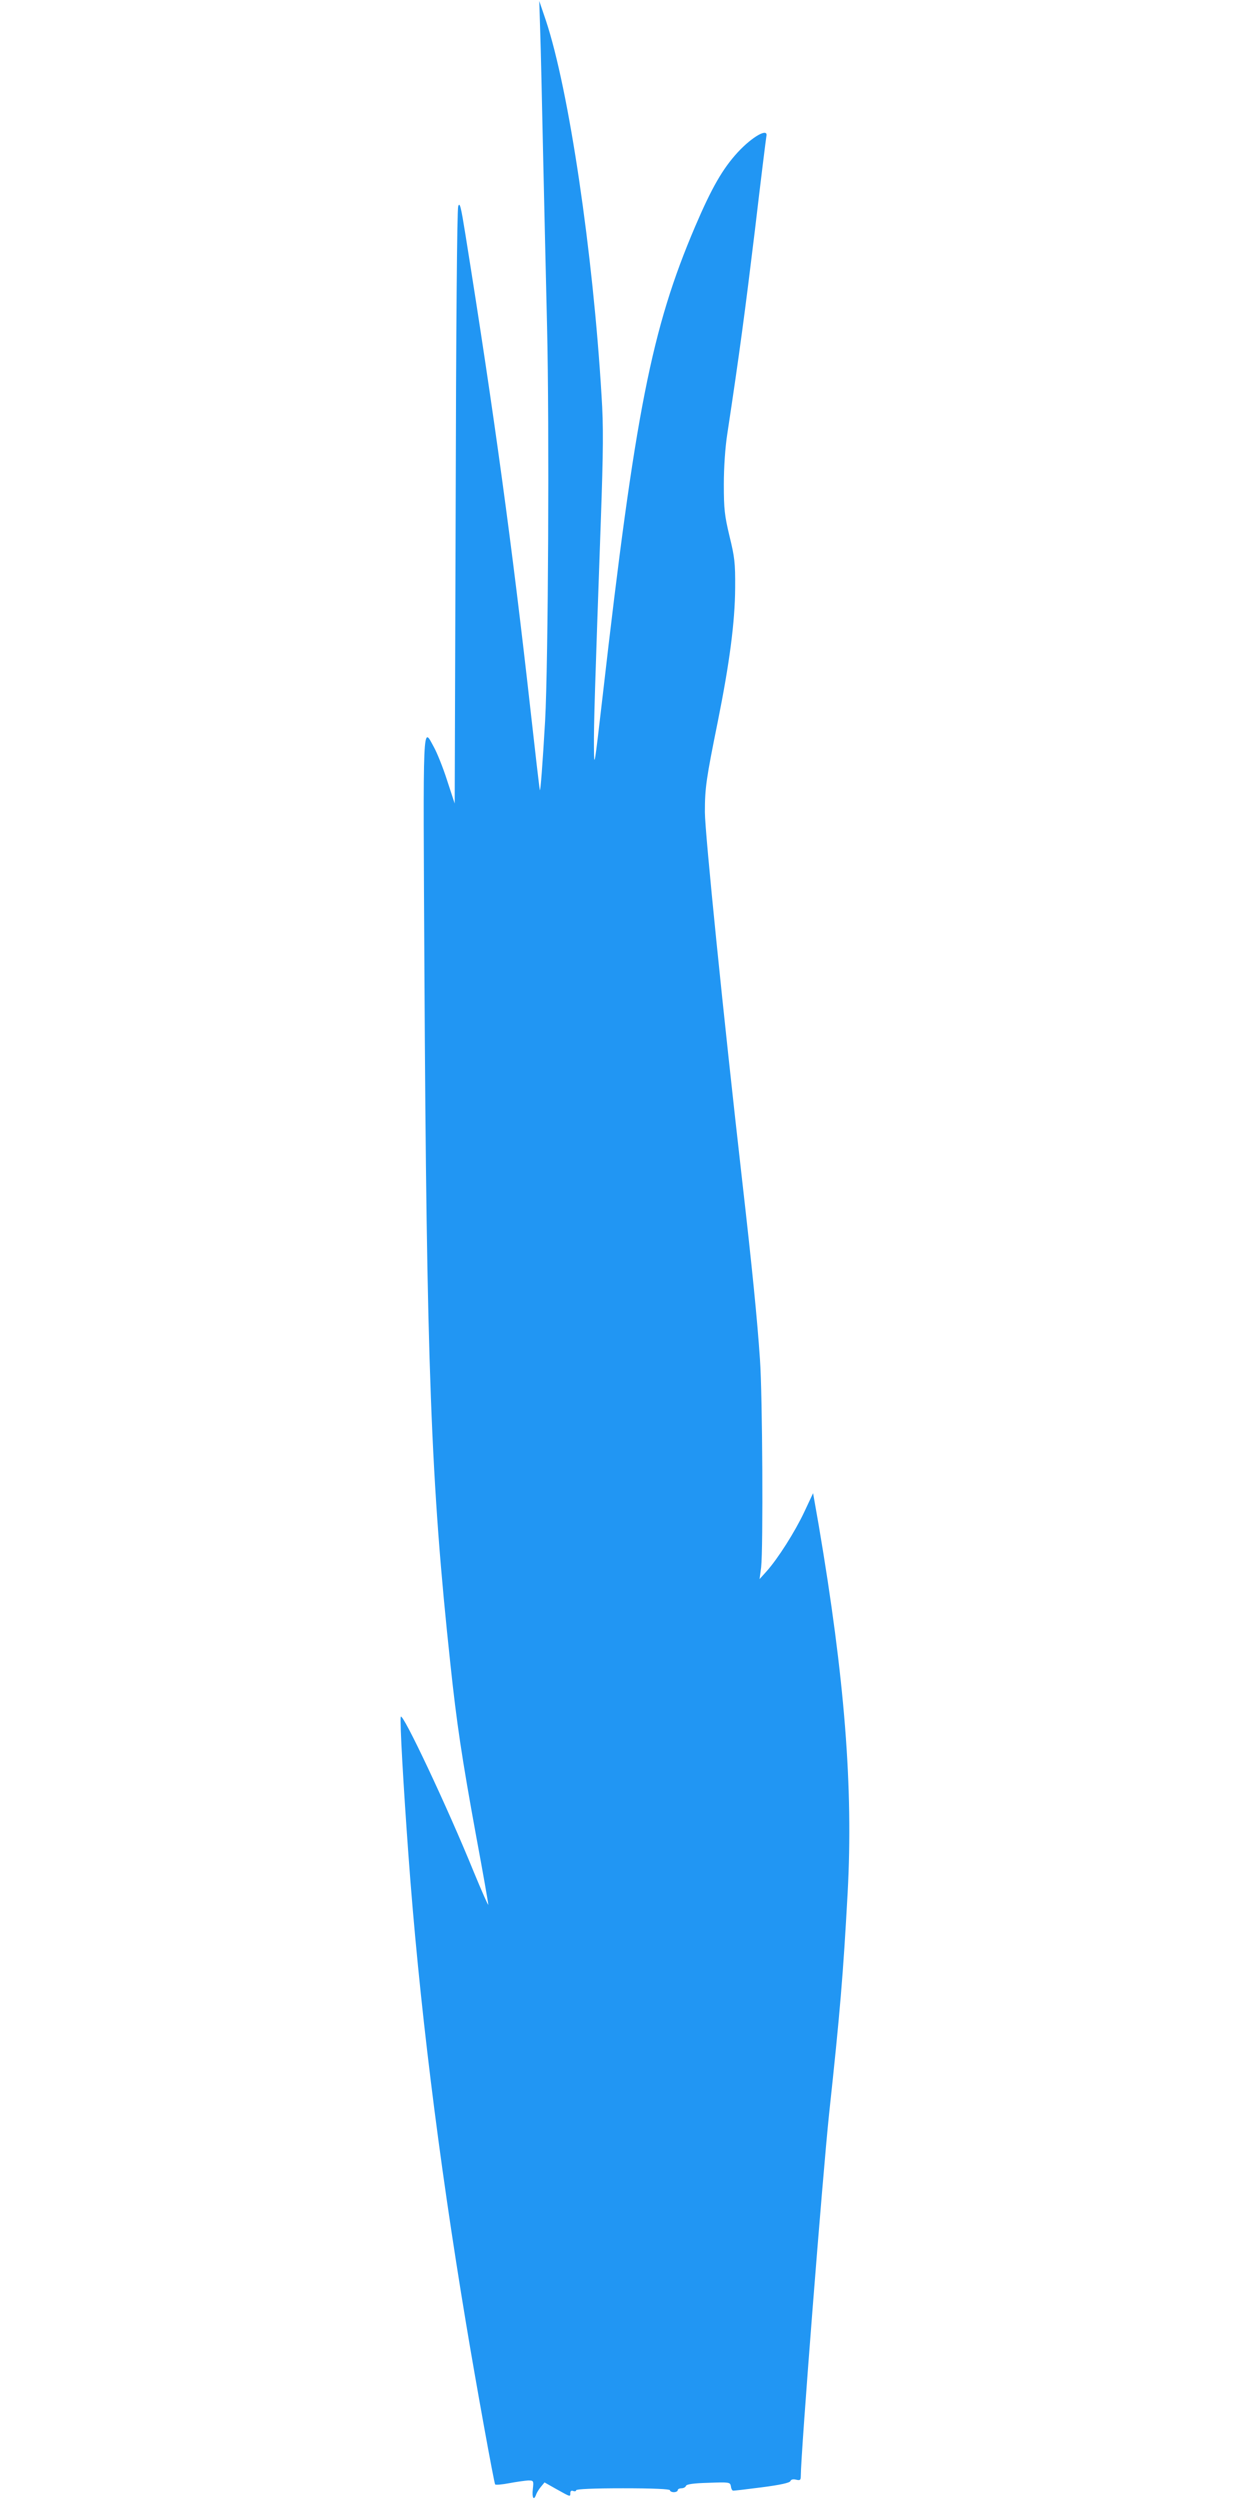 <?xml version="1.0" standalone="no"?>
<!DOCTYPE svg PUBLIC "-//W3C//DTD SVG 20010904//EN"
 "http://www.w3.org/TR/2001/REC-SVG-20010904/DTD/svg10.dtd">
<svg version="1.0" xmlns="http://www.w3.org/2000/svg"
 width="640pt" height="1280pt" viewBox="0 0 640 1280"
 preserveAspectRatio="xMidYMid meet">
<g transform="translate(0,1280) scale(0.1,-0.1)"
fill="#2196f3" stroke="none">
<path d="M2766 12635 c3 -88 9 -356 14 -595 5 -239 15 -651 21 -915 12 -508 6
-1719 -10 -2015 -13 -224 -24 -367 -27 -355 -2 6 -24 195 -49 420 -92 823
-183 1494 -332 2424 -23 144 -29 168 -37 145 -6 -18 -11 -629 -13 -1544 l-5
-1514 -39 119 c-21 66 -52 142 -67 169 -59 107 -56 170 -49 -1145 11 -2026 33
-2617 133 -3549 32 -301 58 -477 133 -887 34 -182 61 -337 61 -345 0 -7 -33
68 -74 167 -137 337 -366 821 -374 795 -6 -16 14 -363 39 -705 54 -745 153
-1546 295 -2400 51 -308 143 -815 149 -825 2 -4 35 -1 72 6 37 7 81 13 97 14
28 0 29 -1 24 -45 -5 -44 5 -61 17 -27 3 9 14 27 24 39 l19 23 62 -35 c72 -40
70 -40 70 -19 0 10 6 14 15 10 8 -3 15 -1 15 4 0 6 92 10 240 10 153 0 240 -4
240 -10 0 -5 9 -10 20 -10 11 0 20 5 20 10 0 6 9 10 19 10 11 0 21 6 23 12 3
9 40 14 115 16 108 4 111 3 115 -17 1 -12 6 -22 11 -23 4 -1 71 7 148 17 93
12 143 23 146 32 3 8 14 11 29 7 20 -5 24 -2 24 17 0 116 112 1543 145 1856
56 520 72 712 95 1133 29 536 -15 1097 -148 1880 l-29 165 -45 -96 c-48 -102
-135 -239 -193 -304 l-36 -40 8 60 c11 97 7 885 -6 1065 -14 207 -40 467 -91
915 -96 842 -191 1785 -191 1887 0 125 7 171 66 463 60 299 88 509 89 685 1
129 -3 159 -29 265 -25 105 -29 138 -29 265 0 86 7 191 18 260 63 416 91 628
141 1040 30 256 57 473 59 483 10 44 -72 -2 -147 -83 -77 -84 -133 -181 -218
-380 -223 -523 -307 -949 -473 -2400 -43 -371 -44 -381 -45 -265 -1 120 5 306
35 1153 13 368 14 490 4 645 -44 736 -167 1567 -285 1922 l-34 100 5 -160z"/>
</g>
</svg>
